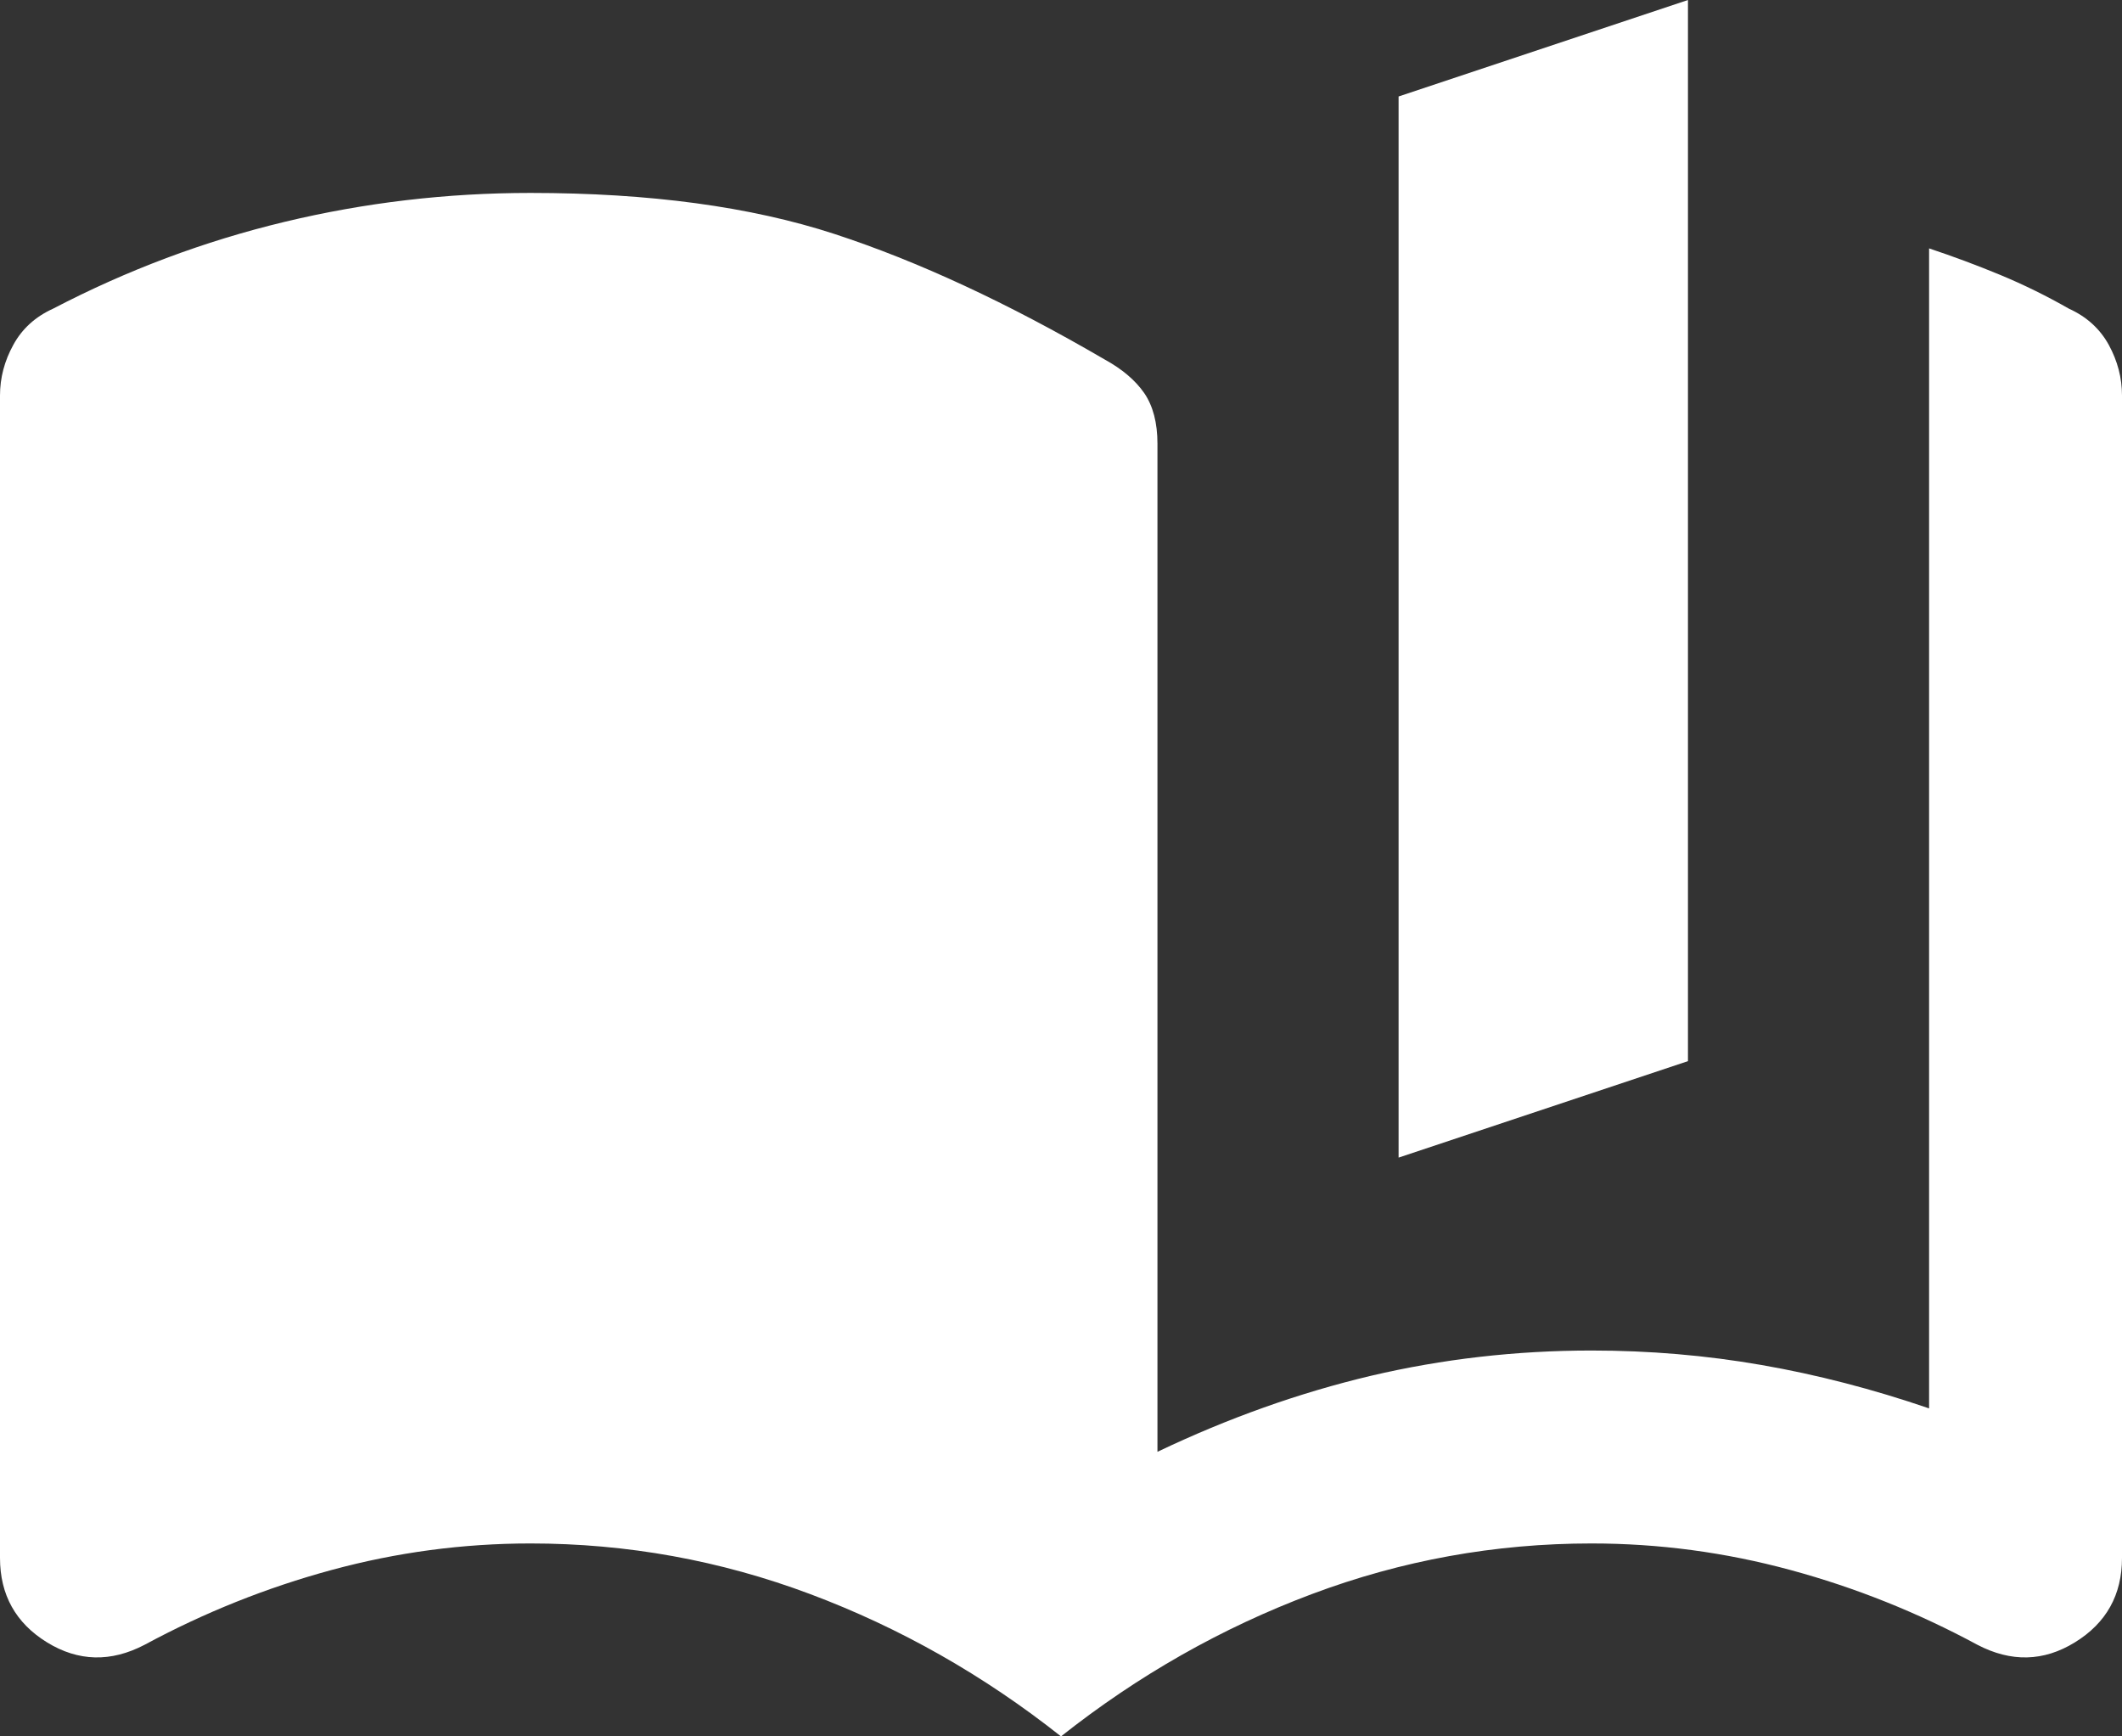 <svg width="22" height="18" viewBox="0 0 22 18" fill="none" xmlns="http://www.w3.org/2000/svg">
<rect x="0" y="0" width="22" height="18" fill="#333333" stroke="none"/>
<path d="M11 18C10.2 17.367 9.333 16.875 8.4 16.525C7.467 16.175 6.5 16 5.5 16C4.8 16 4.112 16.092 3.438 16.275C2.763 16.458 2.117 16.717 1.5 17.05C1.15 17.233 0.812 17.225 0.487 17.025C0.163 16.825 0 16.533 0 16.15V4.1C0 3.917 0.046 3.742 0.138 3.575C0.229 3.408 0.367 3.283 0.55 3.2C1.317 2.8 2.117 2.5 2.95 2.3C3.783 2.1 4.633 2 5.5 2C6.733 2 7.783 2.142 8.65 2.425C9.517 2.708 10.45 3.142 11.45 3.725C11.633 3.825 11.771 3.942 11.863 4.075C11.954 4.208 12 4.383 12 4.6V15.05C12.733 14.7 13.471 14.438 14.213 14.262C14.954 14.088 15.717 14 16.5 14C17.1 14 17.688 14.05 18.262 14.15C18.837 14.25 19.417 14.4 20 14.6V2.575C20.25 2.658 20.496 2.75 20.738 2.85C20.979 2.95 21.217 3.067 21.45 3.2C21.633 3.283 21.771 3.408 21.863 3.575C21.954 3.742 22 3.917 22 4.1V16.15C22 16.533 21.837 16.825 21.512 17.025C21.188 17.225 20.85 17.233 20.5 17.05C19.883 16.717 19.238 16.458 18.562 16.275C17.887 16.092 17.2 16 16.5 16C15.5 16 14.533 16.175 13.6 16.525C12.667 16.875 11.8 17.367 11 18ZM14.5 12V1L17.5 0V11L14.5 12Z" fill="white"/>
</svg>
